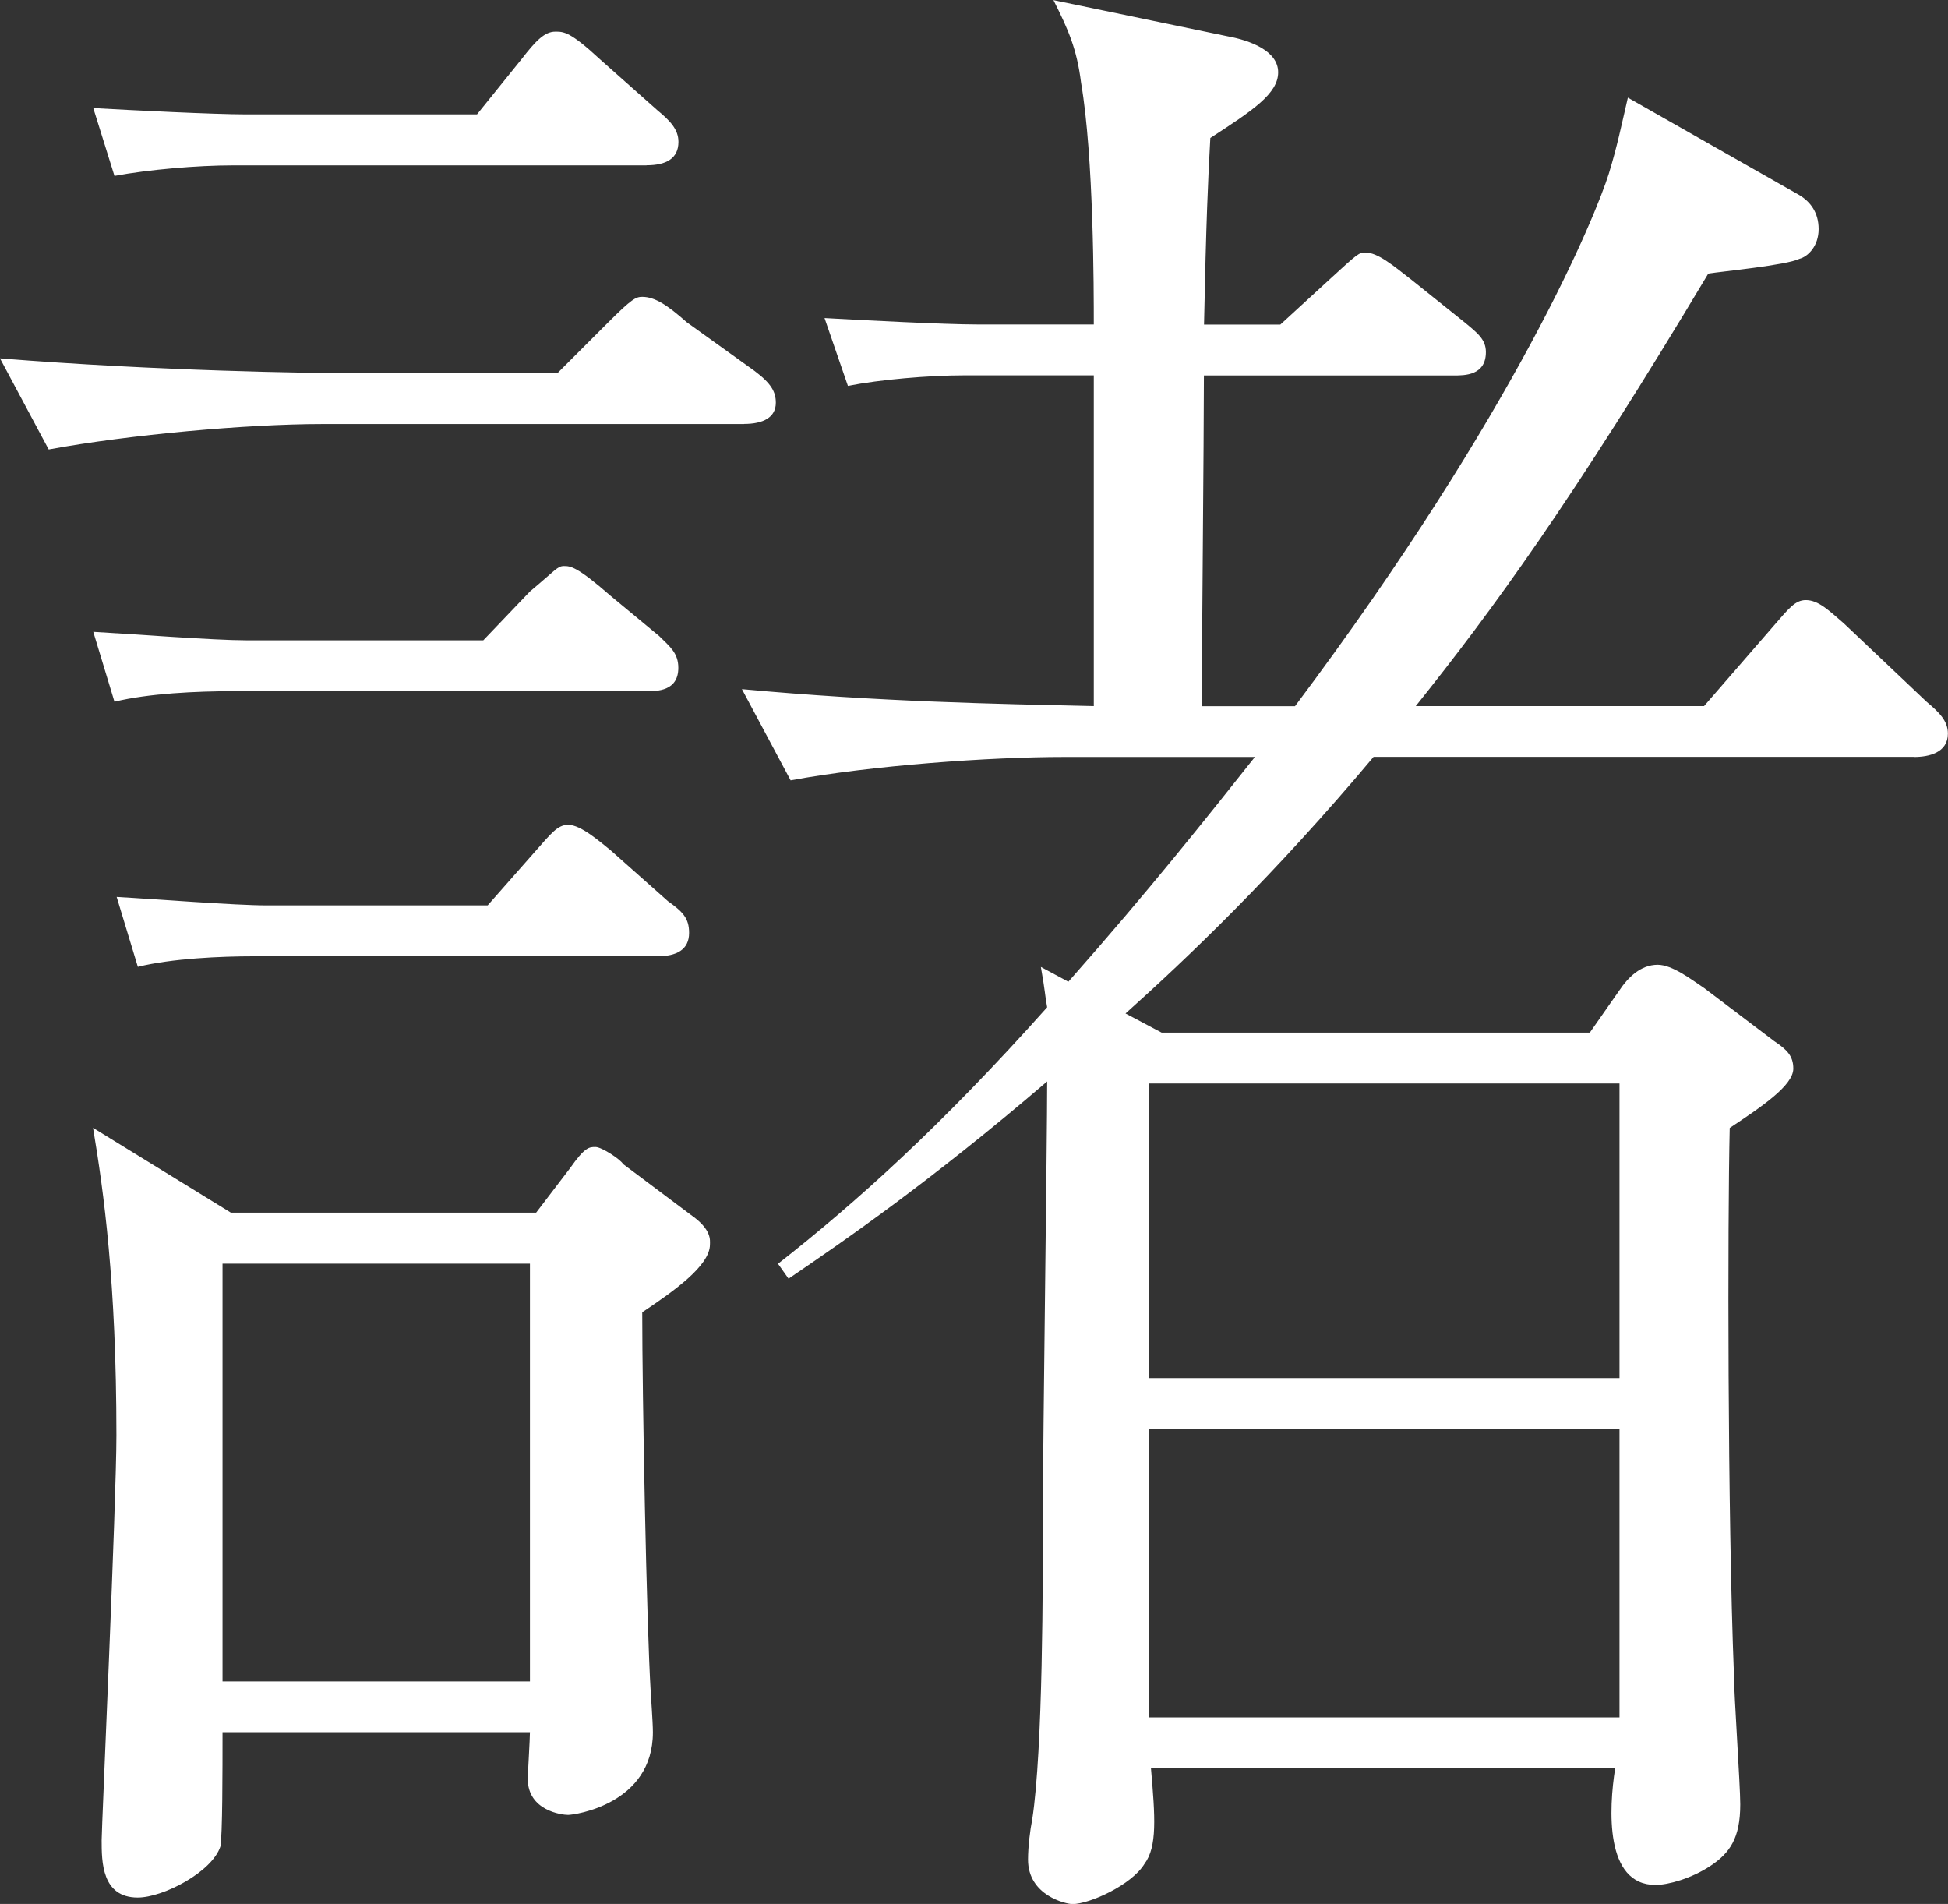 <?xml version="1.0" encoding="UTF-8"?>
<svg id="_レイヤー_1" data-name="レイヤー_1" xmlns="http://www.w3.org/2000/svg" viewBox="0 0 170.01 166.13">
  <rect x="0" y="0" width="170.01" height="166.13" fill="#333333" stroke="none"/>
  <defs>
    <style>
      .cls-1 {
        fill: #fff;
      }
    </style>
  </defs>
  <path class="cls-1" d="M64.94,37H28.12c-6.48,0-16.84.92-23.87,2.22L0,31.27c13.88,1.11,27.19,1.29,30.71,1.29h17.94l4.44-4.44c2.04-2.04,2.41-2.22,2.96-2.22,1.11,0,2.22.74,3.89,2.22l5.92,4.25c1.48,1.11,1.85,1.85,1.85,2.77,0,1.29-1.11,1.85-2.77,1.85ZM56.42,14.43H20.35c-3.15,0-7.4.37-10.36.92l-1.85-5.92c3.33.19,10.55.55,13.32.55h20.17l3.88-4.81c1.29-1.67,2.04-2.41,2.96-2.41.74,0,1.29,0,3.89,2.41l5,4.44c1.11.92,1.85,1.67,1.85,2.77,0,1.48-1.11,2.04-2.77,2.04ZM56.42,60.31H20.35c-3.15,0-7.4.19-10.36.92l-1.85-6.1c3.33.19,10.55.74,13.32.74h20.72l4.07-4.26c2.22-1.85,2.4-2.22,2.96-2.22s1.11,0,4.07,2.59l4.25,3.52c.93.92,1.67,1.48,1.67,2.77,0,2.04-1.85,2.04-2.77,2.04ZM56.05,114.52c0,7.21.37,27.01.74,33.11,0,.19.19,2.59.19,3.52,0,6.29-6.85,7.21-7.4,7.21s-3.52-.37-3.52-3.15c0-.37.19-3.51.19-4.07h-26.83c0,3.33,0,9.06-.19,9.99-.74,2.22-4.99,4.44-7.21,4.44-3.15,0-3.15-3.15-3.15-5,0-1.11,1.29-29.6,1.29-35.33,0-13.32-1.11-21.27-2.04-26.83l12.03,7.4h26.64l2.96-3.88c1.3-1.85,1.67-1.85,2.22-1.85s2.22,1.11,2.4,1.48l5.92,4.44c1.85,1.29,1.67,2.22,1.67,2.59,0,1.85-3.15,4.07-5.92,5.92ZM57.35,83.44H22.2c-2.96,0-7.21.19-10.17.92l-1.85-6.1c3.33.19,10.36.74,13.14.74h19.24l4.07-4.62c1.48-1.67,2.03-2.41,2.96-2.41,1.11,0,2.77,1.48,3.7,2.22l5,4.44c1.29.92,1.85,1.48,1.85,2.77,0,1.48-1.11,2.04-2.77,2.04ZM46.25,110.26h-26.83v36.45h26.83v-36.45ZM167.05,66.04h-47.17c-8.69,10.36-16.28,17.58-21.65,22.39l3.15,1.67h37.37l2.59-3.7c.74-1.11,1.85-2.22,3.33-2.22,1.29,0,2.96,1.3,4.07,2.04l6.1,4.62c1.11.74,1.67,1.29,1.67,2.4,0,1.48-2.77,3.33-5.55,5.18-.19,8.14-.19,33.67.37,47.73,0,1.67.55,9.62.55,11.29,0,2.96-.92,4.25-2.59,5.36-1.67,1.11-3.7,1.67-4.81,1.67-4.44,0-4.07-6.66-3.52-10.17h-40.51c.37,4.25.55,6.84-.56,8.32-1.11,1.85-4.81,3.52-6.29,3.52-.56,0-3.88-.74-3.88-3.88,0-1.11.18-2.59.37-3.52.93-6.1.93-20.54.93-27.19,0-5.92.37-31.82.37-37.19-10.36,8.88-17.94,14.06-22.57,17.21l-.92-1.3c6.84-5.36,14.24-12.02,23.49-22.38-.18-.92-.18-1.48-.55-3.52l2.4,1.29c7.03-7.95,12.02-14.24,16.28-19.61h-16.65c-6.48,0-16.84.74-23.87,2.04l-4.25-7.96c12.02,1.11,22.2,1.29,30.71,1.48v-28.86h-11.29c-3.15,0-7.4.37-10.17.92l-2.04-5.92c3.33.19,10.54.56,13.32.56h10.18c0-2.96,0-14.62-1.11-21.09-.37-2.96-1.11-4.62-2.41-7.21l15.17,3.15c2.04.37,4.44,1.29,4.44,3.15s-2.22,3.33-5.92,5.73c-.19,3.33-.37,7.4-.55,16.28h6.66l4.44-4.07c2.22-2.03,2.41-2.22,2.96-2.22,1.11,0,2.41,1.11,4.07,2.4l4.62,3.7c1.11.92,1.85,1.48,1.85,2.59,0,2.04-1.85,2.04-2.78,2.04h-21.83c0,5.18-.19,25.34-.19,28.86h8.14c19.43-25.9,26.27-42.92,27.38-46.44.74-2.4,1.11-4.25,1.67-6.66l14.98,8.51c.92.56,1.67,1.48,1.67,2.96s-.93,2.4-1.67,2.59c-1.11.56-6.85,1.11-7.96,1.29-11.84,19.8-18.87,29.42-25.53,37.74h25.16l6.1-7.03c1.29-1.48,1.85-2.22,2.78-2.22,1.11,0,2.03.92,3.33,2.04l7.22,6.84c1.11.93,1.85,1.67,1.85,2.77,0,1.67-1.66,2.04-2.96,2.04ZM141.34,94.54h-41.07v25.71h41.07v-25.71ZM141.34,124.69h-41.07v25.16h41.07v-25.16Z"/>
</svg>